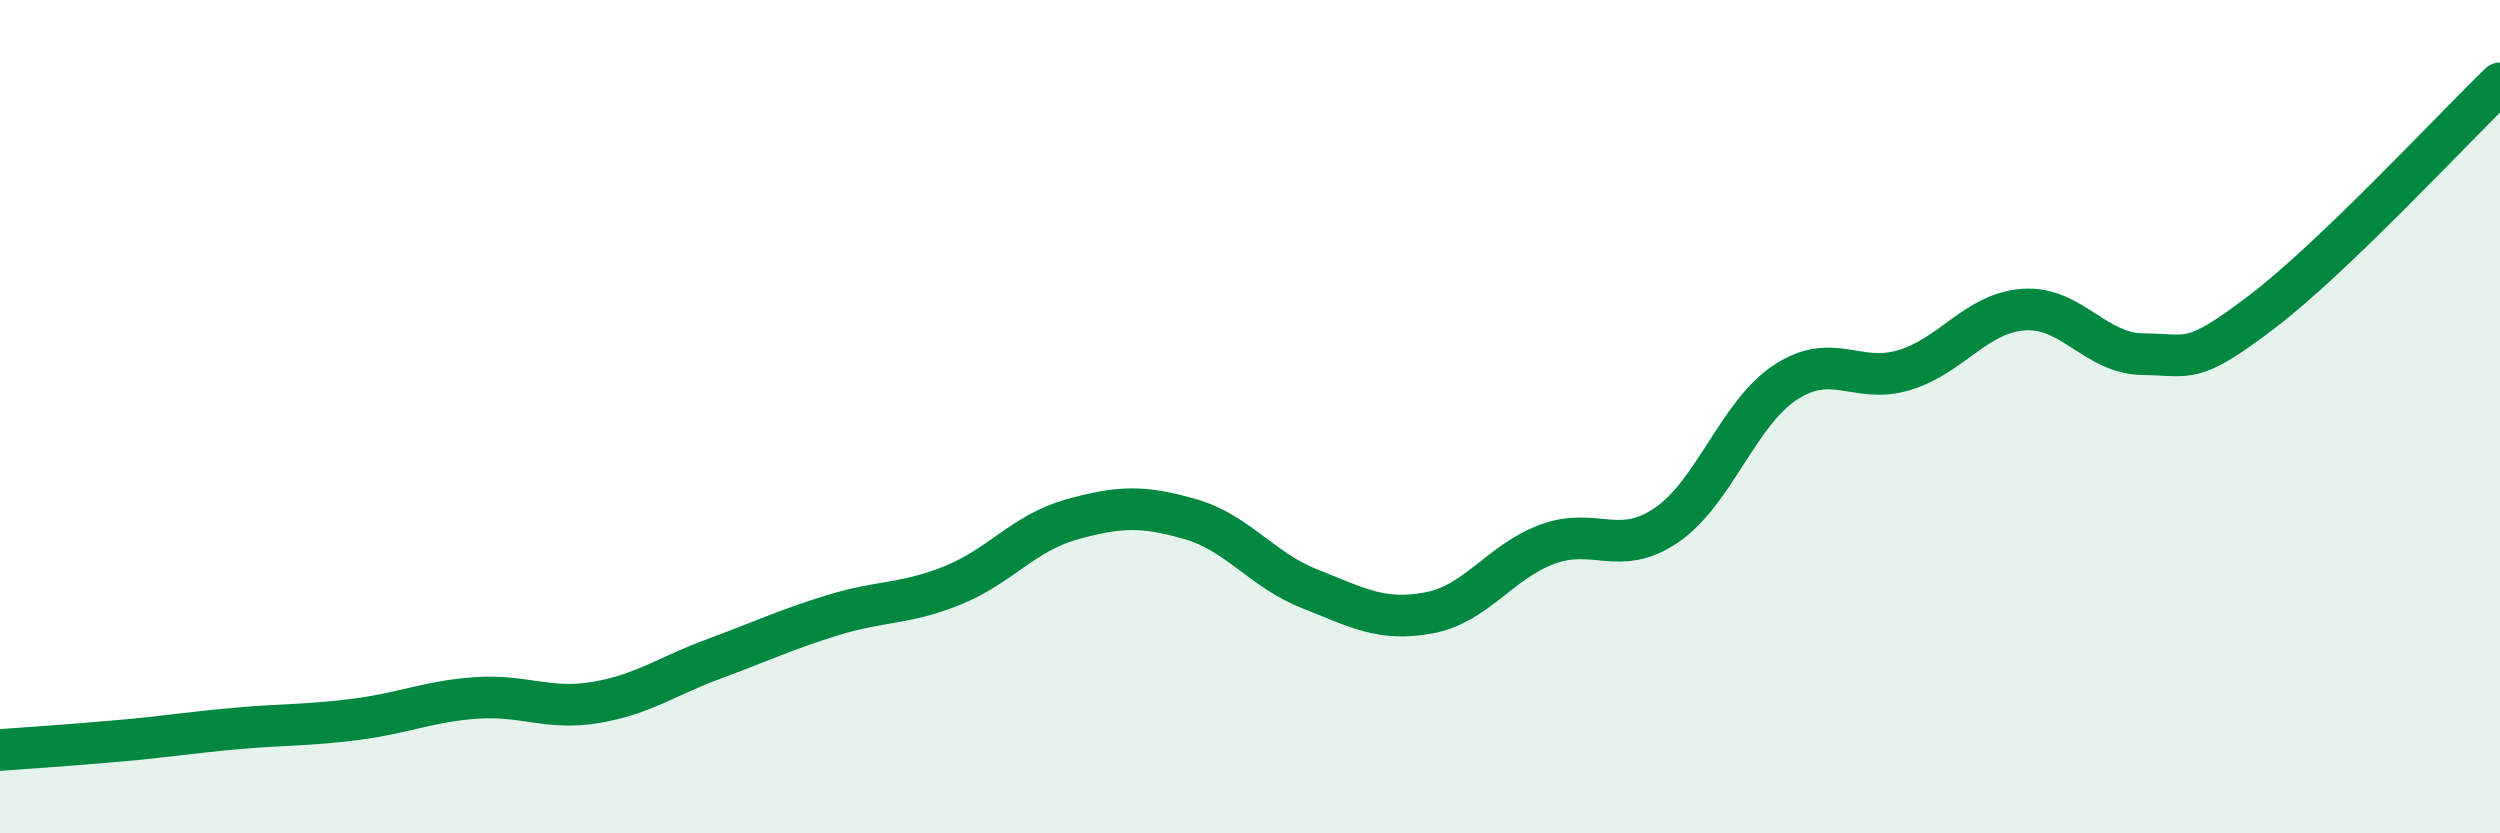 
    <svg width="60" height="20" viewBox="0 0 60 20" xmlns="http://www.w3.org/2000/svg">
      <path
        d="M 0,18 C 0.57,17.96 1.72,17.88 2.86,17.78 C 4,17.68 4.57,17.58 5.71,17.48 C 6.85,17.38 7.43,17.41 8.57,17.26 C 9.71,17.11 10.29,16.83 11.43,16.75 C 12.57,16.67 13.15,17.05 14.29,16.86 C 15.43,16.67 16,16.23 17.14,15.81 C 18.28,15.39 18.86,15.11 20,14.76 C 21.14,14.41 21.72,14.51 22.86,14.05 C 24,13.59 24.57,12.79 25.71,12.47 C 26.85,12.15 27.43,12.13 28.57,12.46 C 29.71,12.79 30.29,13.68 31.43,14.13 C 32.57,14.58 33.15,14.92 34.29,14.71 C 35.43,14.5 36,13.48 37.14,13.06 C 38.28,12.64 38.86,13.38 40,12.6 C 41.14,11.82 41.72,9.91 42.86,9.17 C 44,8.43 44.57,9.23 45.71,8.88 C 46.85,8.53 47.43,7.51 48.57,7.43 C 49.71,7.35 50.29,8.49 51.43,8.5 C 52.57,8.51 52.58,8.78 54.29,7.48 C 56,6.18 58.86,3.1 60,2L60 20L0 20Z"
        fill="#008740"
        opacity="0.1"
        stroke-linecap="round"
        stroke-linejoin="round"
      />
      <path
        d="M 0,18 C 0.57,17.96 1.72,17.88 2.86,17.78 C 4,17.68 4.57,17.58 5.71,17.48 C 6.85,17.38 7.43,17.41 8.57,17.26 C 9.71,17.11 10.29,16.83 11.43,16.75 C 12.57,16.67 13.15,17.05 14.29,16.86 C 15.43,16.67 16,16.23 17.14,15.81 C 18.28,15.39 18.86,15.11 20,14.76 C 21.14,14.41 21.72,14.51 22.86,14.05 C 24,13.59 24.57,12.79 25.71,12.47 C 26.85,12.15 27.43,12.13 28.57,12.46 C 29.71,12.79 30.29,13.68 31.43,14.13 C 32.57,14.58 33.15,14.92 34.29,14.71 C 35.43,14.5 36,13.48 37.14,13.06 C 38.28,12.64 38.86,13.38 40,12.6 C 41.14,11.82 41.72,9.91 42.86,9.17 C 44,8.43 44.57,9.23 45.71,8.88 C 46.85,8.53 47.43,7.51 48.57,7.43 C 49.71,7.35 50.29,8.49 51.43,8.5 C 52.57,8.51 52.58,8.78 54.29,7.48 C 56,6.18 58.86,3.1 60,2"
        stroke="#008740"
        stroke-width="1"
        fill="none"
        stroke-linecap="round"
        stroke-linejoin="round"
      />
    </svg>
  